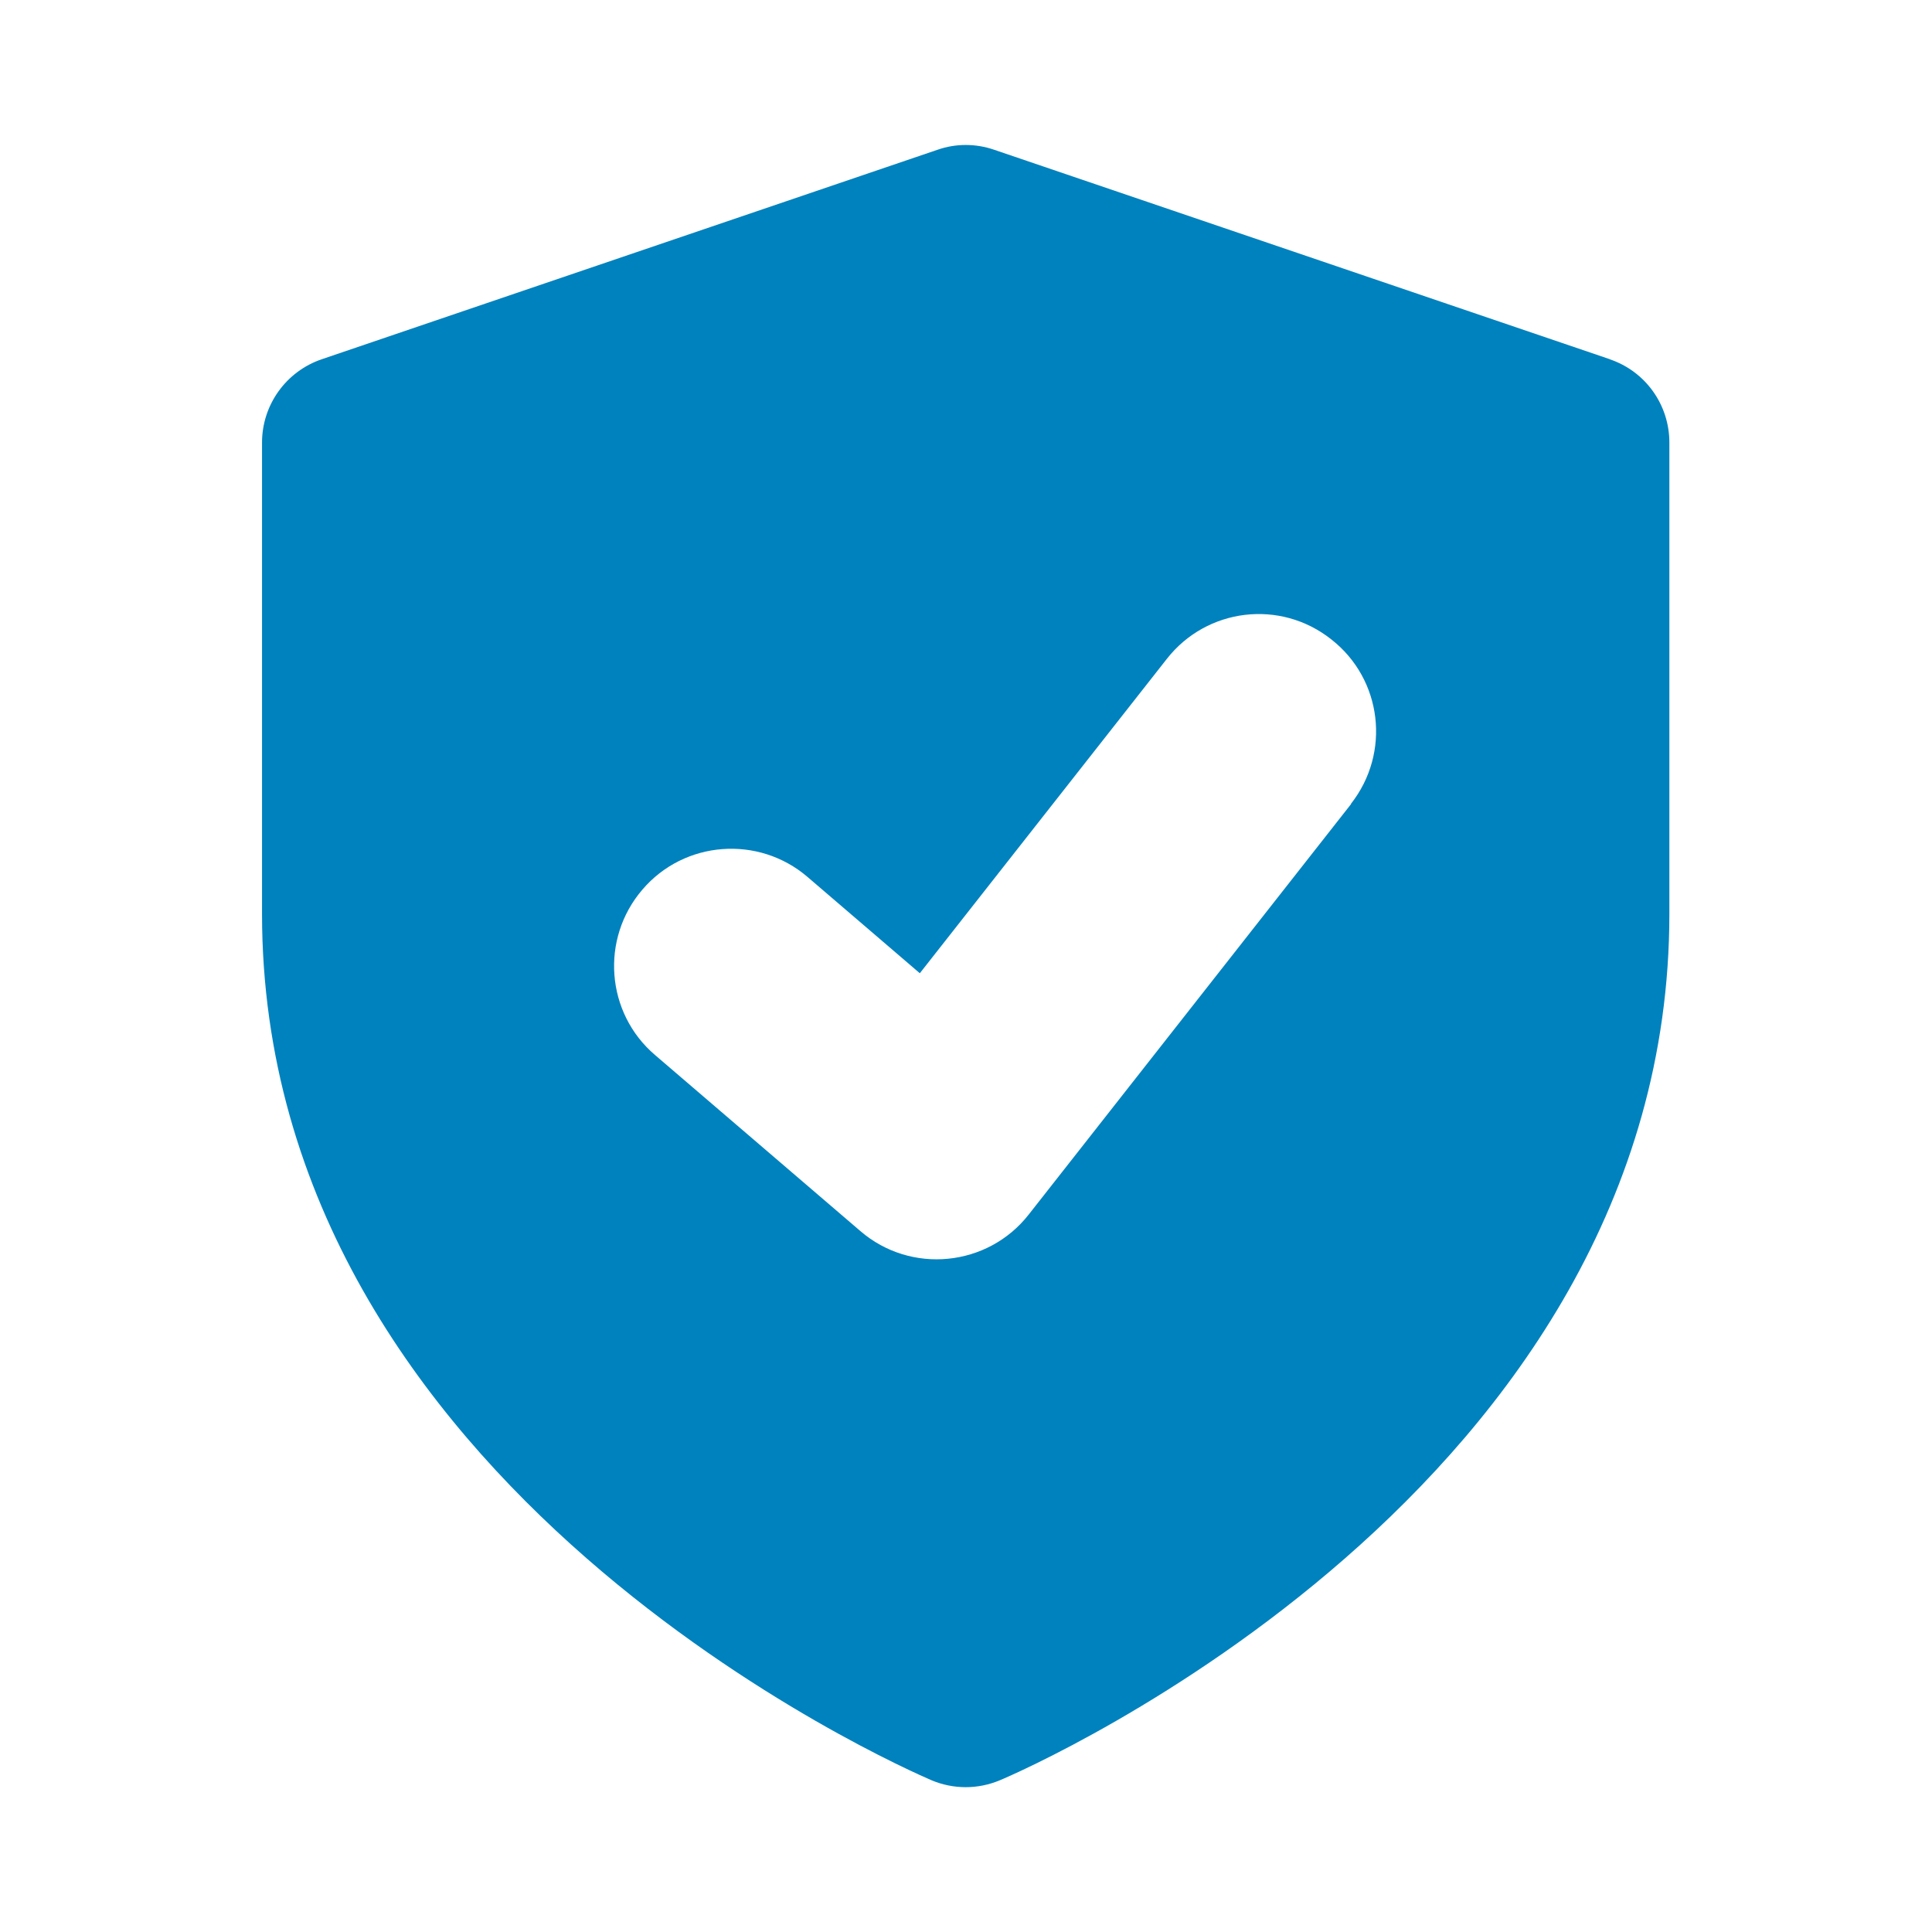 <?xml version="1.0" encoding="UTF-8"?>
<svg id="Layer_1" data-name="Layer 1" xmlns="http://www.w3.org/2000/svg" viewBox="0 0 64 64">
  <path fill="#0082BE" d="m53.33,11.9l-20.4-6.94c-.61-.21-1.27-.21-1.87,0l-20.4,6.94c-1.18.4-1.98,1.51-1.98,2.76v15.61c0,19.05,21.27,28.31,22.17,28.7.73.31,1.55.31,2.28,0,.91-.38,22.17-9.65,22.17-28.7v-15.61c0-1.25-.79-2.36-1.98-2.76Zm-8.57,14.73l-10.68,13.6c-1.36,1.74-3.91,1.99-5.58.55l-6.8-5.83c-1.63-1.39-1.82-3.85-.42-5.48,1.39-1.63,3.85-1.81,5.47-.42l3.72,3.19,8.18-10.41c1.32-1.69,3.76-1.99,5.45-.65,1.69,1.32,1.98,3.76.65,5.45h0Z"/>
</svg>